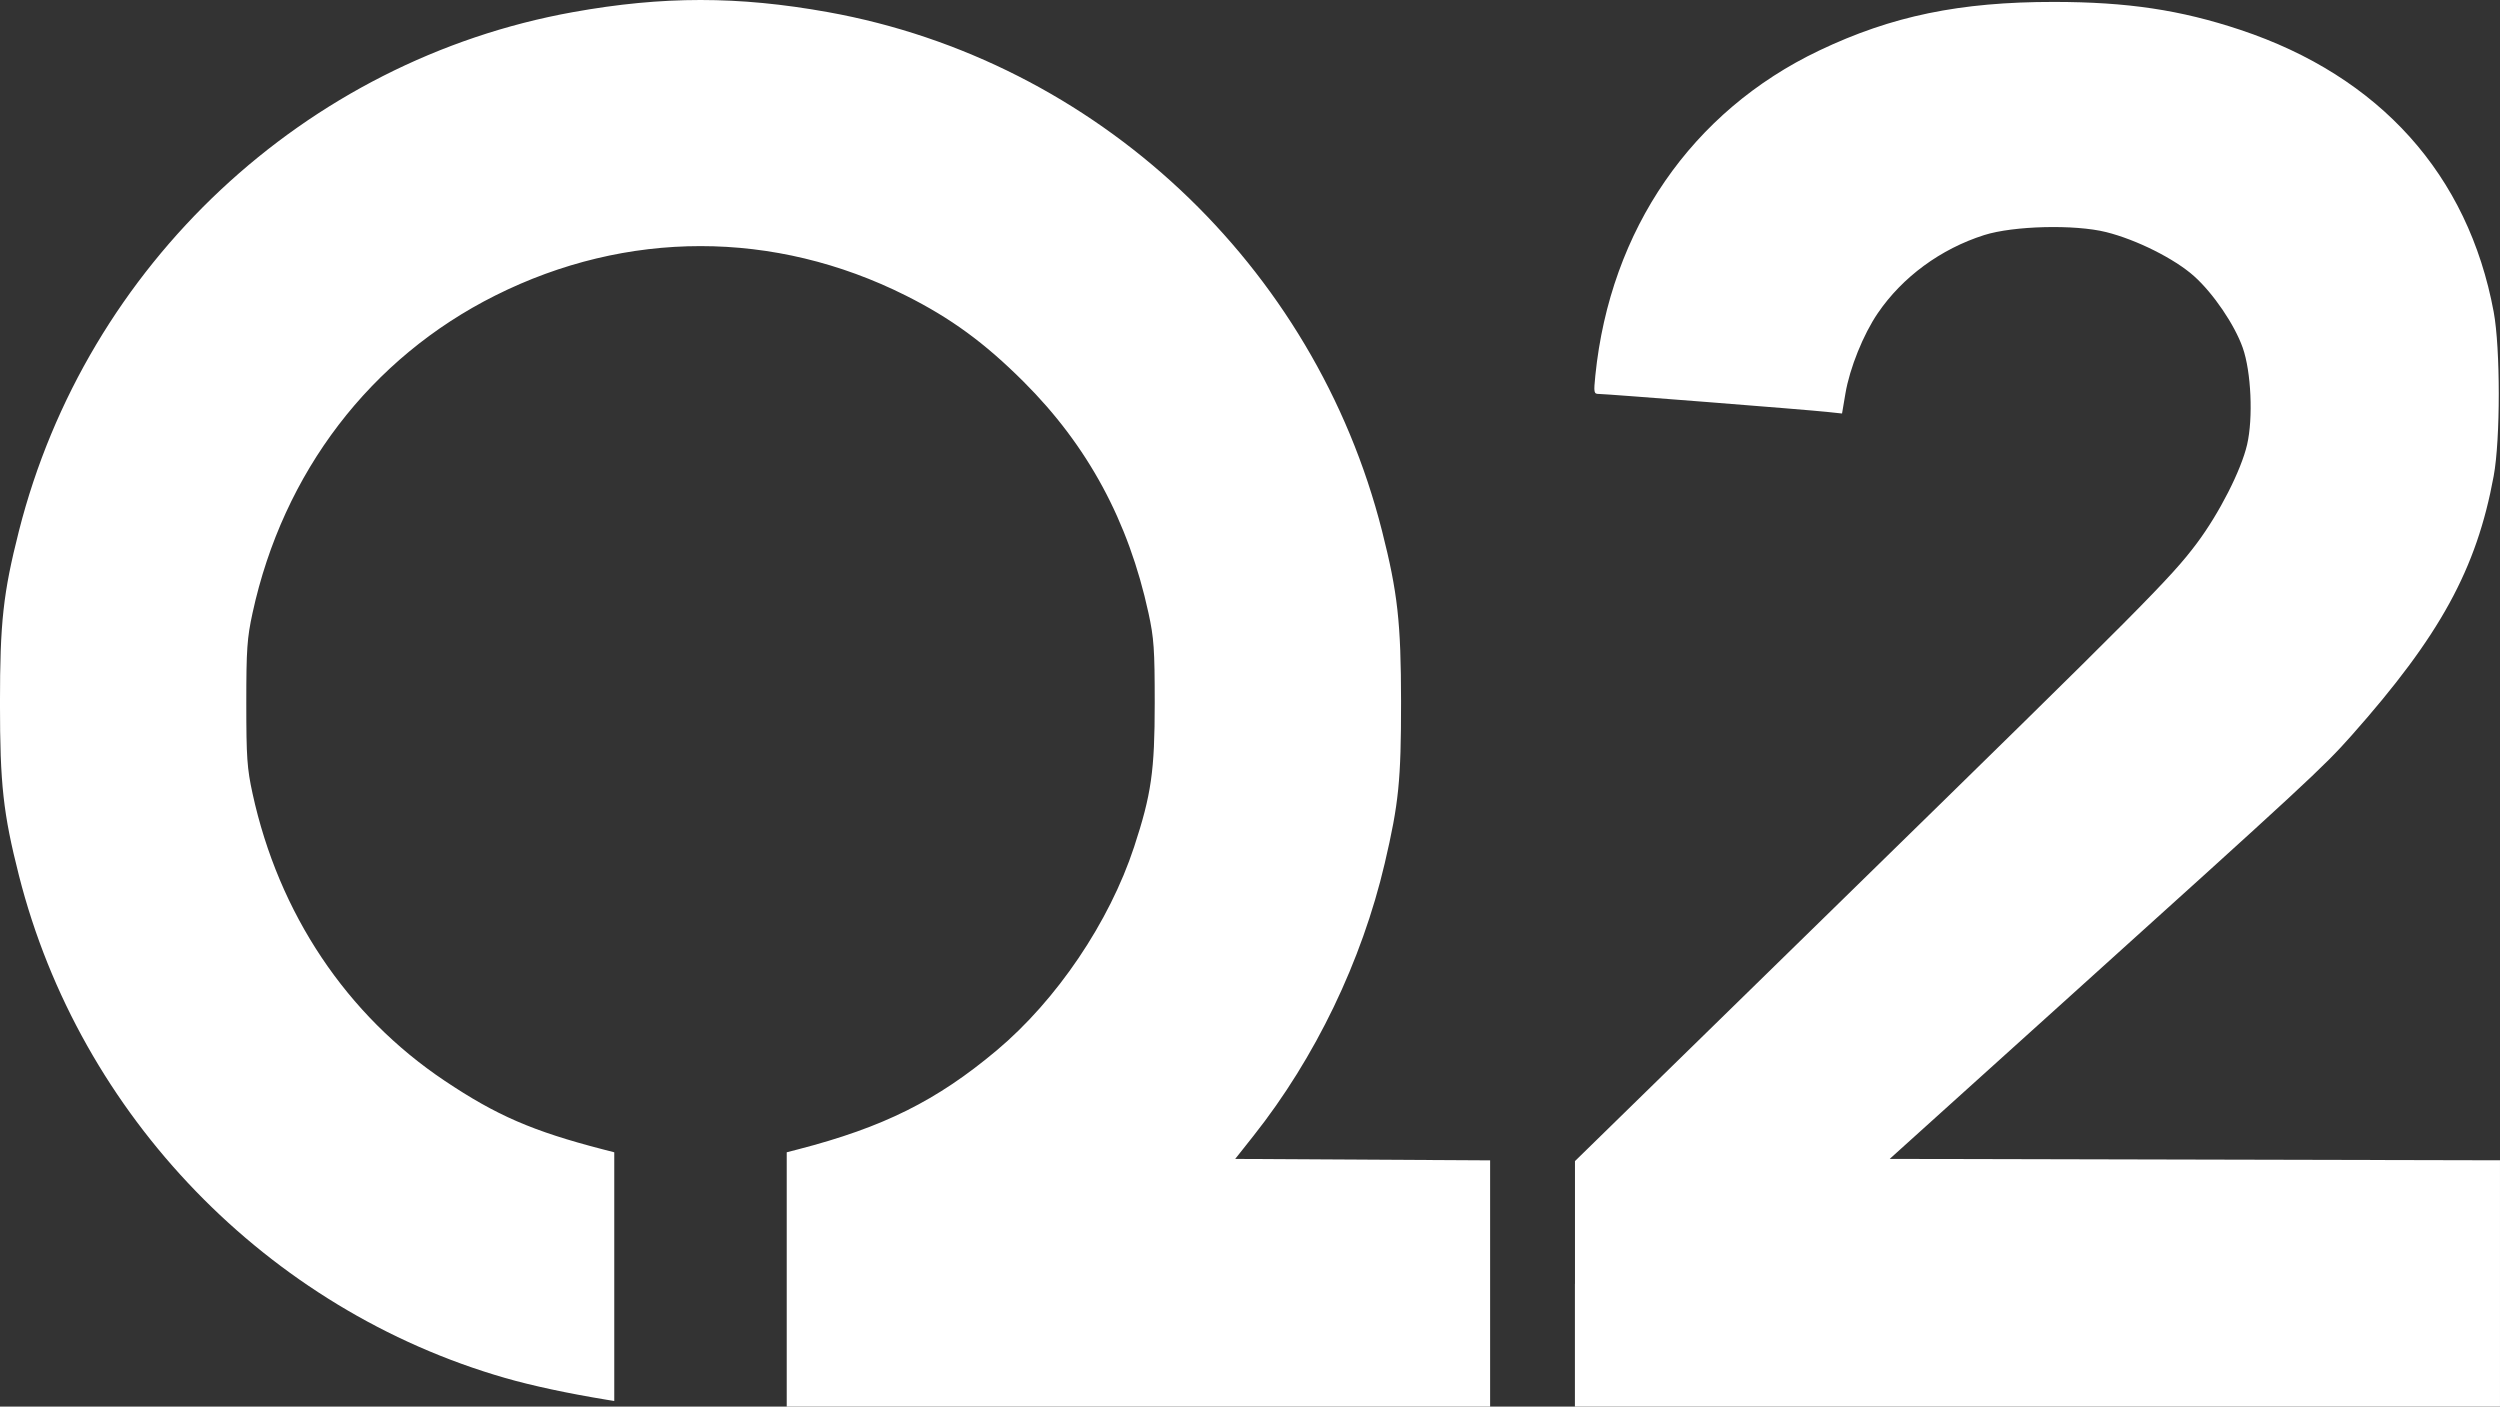 <?xml version="1.0" encoding="UTF-8" standalone="no"?> <!-- Created with Inkscape (http://www.inkscape.org/) --> <svg xmlns="http://www.w3.org/2000/svg" xmlns:svg="http://www.w3.org/2000/svg" width="103.861mm" height="58.436mm" viewBox="0 0 103.861 58.436" version="1.1" id="svg5"><rect x="0" y="0" width="103.861" height="58.436" fill="#333333" stroke="none"/><defs id="defs2"></defs><g id="layer1" transform="translate(-994.431,19.091)"><path style="fill:#ffffff;fill-opacity:1;stroke-width:0.114" d="m 1027.115,34.063 v -5.283 l 0.483,-0.125 c 3.532,-0.915 5.75,-2.02 8.235,-4.104 2.499,-2.096 4.687,-5.335 5.714,-8.458 0.715,-2.176 0.856,-3.16 0.856,-5.969 0,-2.24 -0.032,-2.707 -0.26,-3.752 -0.83,-3.818 -2.518,-6.942 -5.19,-9.608 -1.614,-1.611 -3.021,-2.639 -4.892,-3.577 -5.462,-2.738 -11.591,-2.738 -17.056,-4.833e-4 -5.18,2.594 -8.812,7.344 -10.082,13.186 -0.227,1.045 -0.26,1.512 -0.26,3.752 0,2.241 0.032,2.706 0.26,3.752 1.086,4.986 3.906,9.203 7.978,11.93 2.155,1.444 3.658,2.096 6.566,2.849 l 0.483,0.125 v 5.166 5.166 l -0.313,-0.051 c -1.621,-0.266 -3.108,-0.585 -4.222,-0.906 -9.874,-2.842 -17.668,-10.898 -20.198,-20.877 -0.654,-2.58 -0.787,-3.791 -0.787,-7.155 0,-3.363 0.133,-4.574 0.787,-7.155 2.803,-11.056 11.878,-19.553 23.026,-21.557 3.725,-0.67 6.853,-0.67 10.578,0 11.15,2.004 20.223,10.498 23.026,21.557 0.649,2.561 0.787,3.799 0.79,7.098 0,3.263 -0.093,4.209 -0.678,6.709 -0.953,4.066 -2.883,8.075 -5.447,11.314 l -0.765,0.966 5.295,0.03 5.295,0.03 v 5.116 5.116 h -14.611 -14.611 z m 32.747,0.183 v -5.1 l 11.171,-10.918 c 12.491,-12.207 13.583,-13.306 14.664,-14.749 0.93,-1.242 1.842,-3.033 2.089,-4.101 0.255,-1.106 0.168,-3.027 -0.182,-4.02 -0.338,-0.959 -1.221,-2.259 -2.022,-2.976 -0.807,-0.722 -2.392,-1.516 -3.655,-1.831 -1.304,-0.325 -3.848,-0.262 -5.067,0.125 -1.804,0.574 -3.392,1.74 -4.417,3.243 -0.603,0.884 -1.167,2.284 -1.345,3.336 l -0.141,0.833 -0.63,-0.067 c -0.84,-0.09 -9.158,-0.745 -9.46,-0.745 -0.224,0 -0.232,-0.041 -0.159,-0.768 0.616,-6.057 4.008,-10.979 9.303,-13.501 3.013,-1.435 5.843,-2.02 9.748,-2.018 3.054,0.002 5.256,0.332 7.744,1.16 5.792,1.928 9.468,6.02 10.526,11.715 0.281,1.51 0.282,5.3 0,6.822 -0.71,3.869 -2.226,6.634 -5.912,10.787 -1.171,1.32 -1.853,1.95 -11.996,11.101 l -7.184,6.481 12.677,0.029 12.677,0.029 v 5.116 5.116 h -19.216 -19.216 v -5.1 z" id="path45187"></path></g></svg> 
